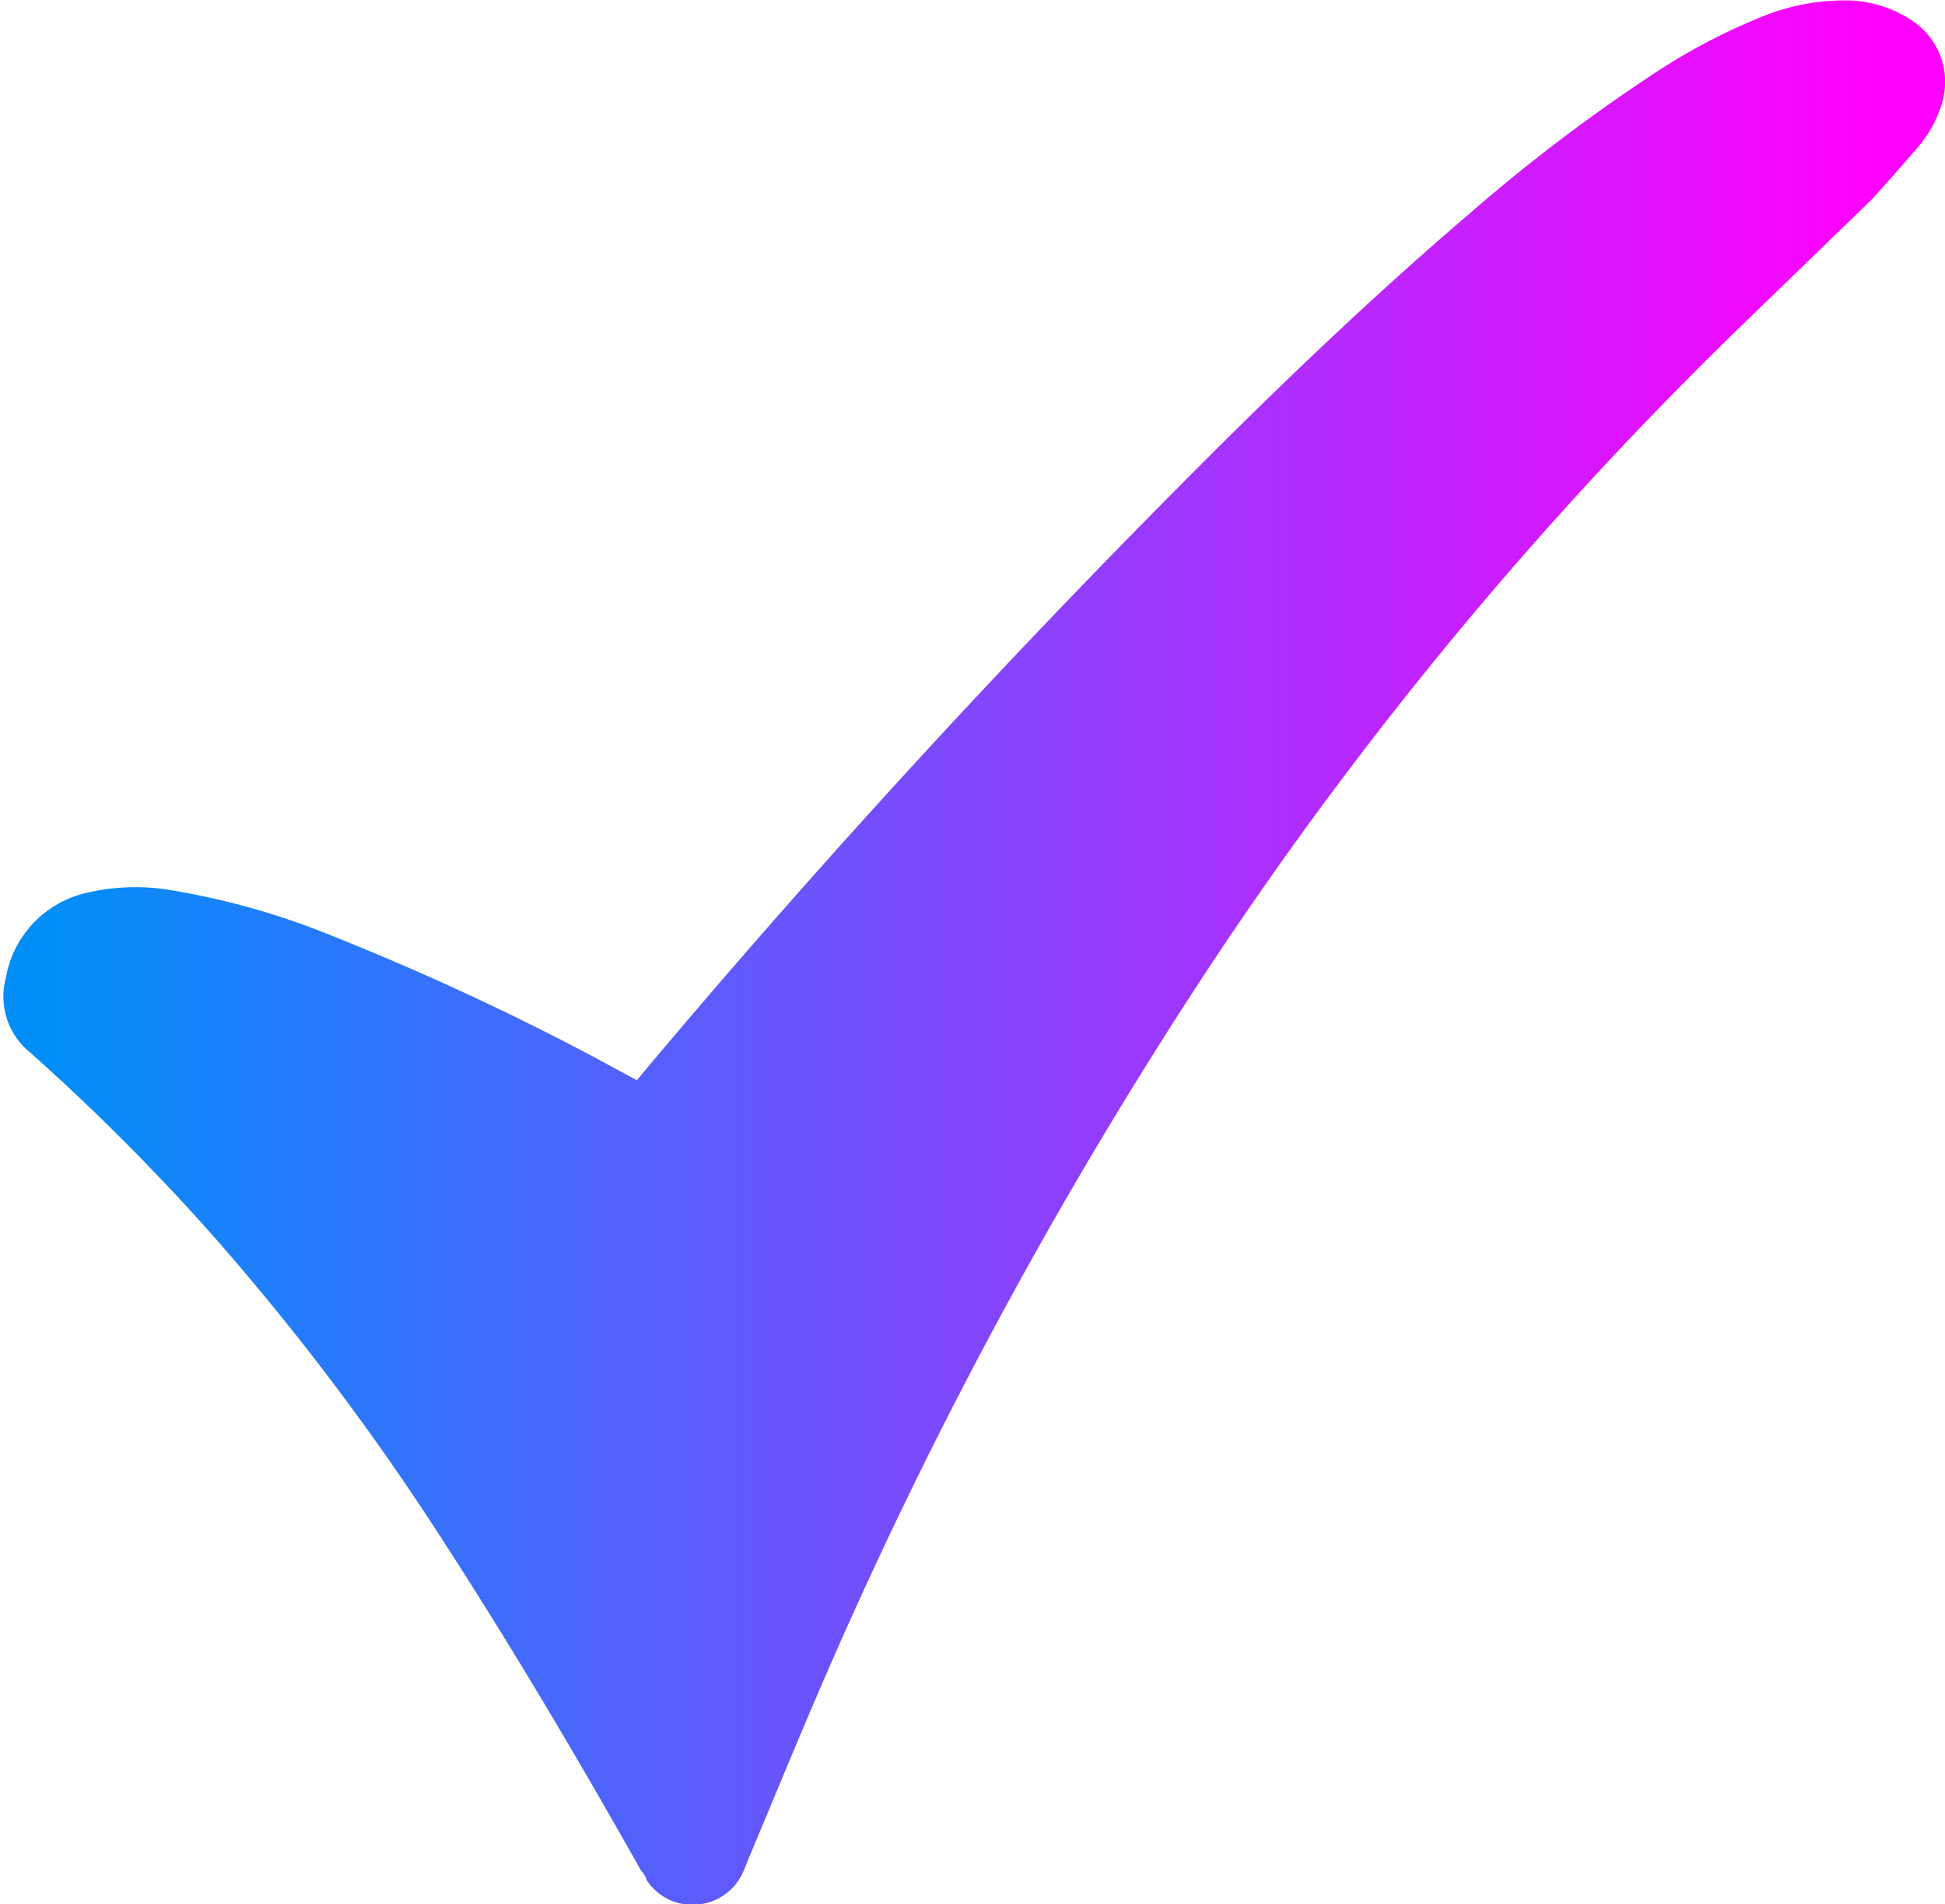 <?xml version="1.0" encoding="UTF-8"?> <svg xmlns="http://www.w3.org/2000/svg" xmlns:xlink="http://www.w3.org/1999/xlink" viewBox="0 0 43 42.09"><defs><style>.a{fill:url(#a);}</style><linearGradient id="a" x1="-839.33" y1="-316.7" x2="-796.33" y2="-316.7" gradientUnits="userSpaceOnUse"><stop offset="0.03" stop-color="#028ef9"></stop><stop offset="0.96" stop-color="#f0f"></stop></linearGradient></defs><path class="a" d="M-825.25-313.87l.19-.23c4-4.76,8.25-9.37,12.67-13.77,1.79-1.78,3.63-3.52,5.55-5.16a38.22,38.22,0,0,1,4.07-3.09,13.52,13.52,0,0,1,2.44-1.28,4.85,4.85,0,0,1,1.88-.34,2.62,2.62,0,0,1,1.35.42,1.62,1.62,0,0,1,.7,1.86,2.7,2.7,0,0,1-.56,1c-.33.38-.67.77-1,1.13l-2.84,2.75a85.49,85.49,0,0,0-12.9,15.92,103.21,103.21,0,0,0-7.07,13.25c-.71,1.6-1.37,3.22-2.05,4.84a2,2,0,0,1-.09.22,1.21,1.21,0,0,1-1,.7,1.2,1.2,0,0,1-1.13-.55c0-.07-.09-.16-.14-.24-1.42-2.52-2.89-5-4.47-7.43a56.37,56.37,0,0,0-4.81-6.38,48.14,48.14,0,0,0-4.21-4.24,1.59,1.59,0,0,1-.53-1.65,2.34,2.34,0,0,1,1.81-1.88,4.69,4.69,0,0,1,1.79-.06,16.48,16.48,0,0,1,3.57,1,59,59,0,0,1,5.82,2.69Z" transform="translate(839.33 337.75)"></path></svg> 